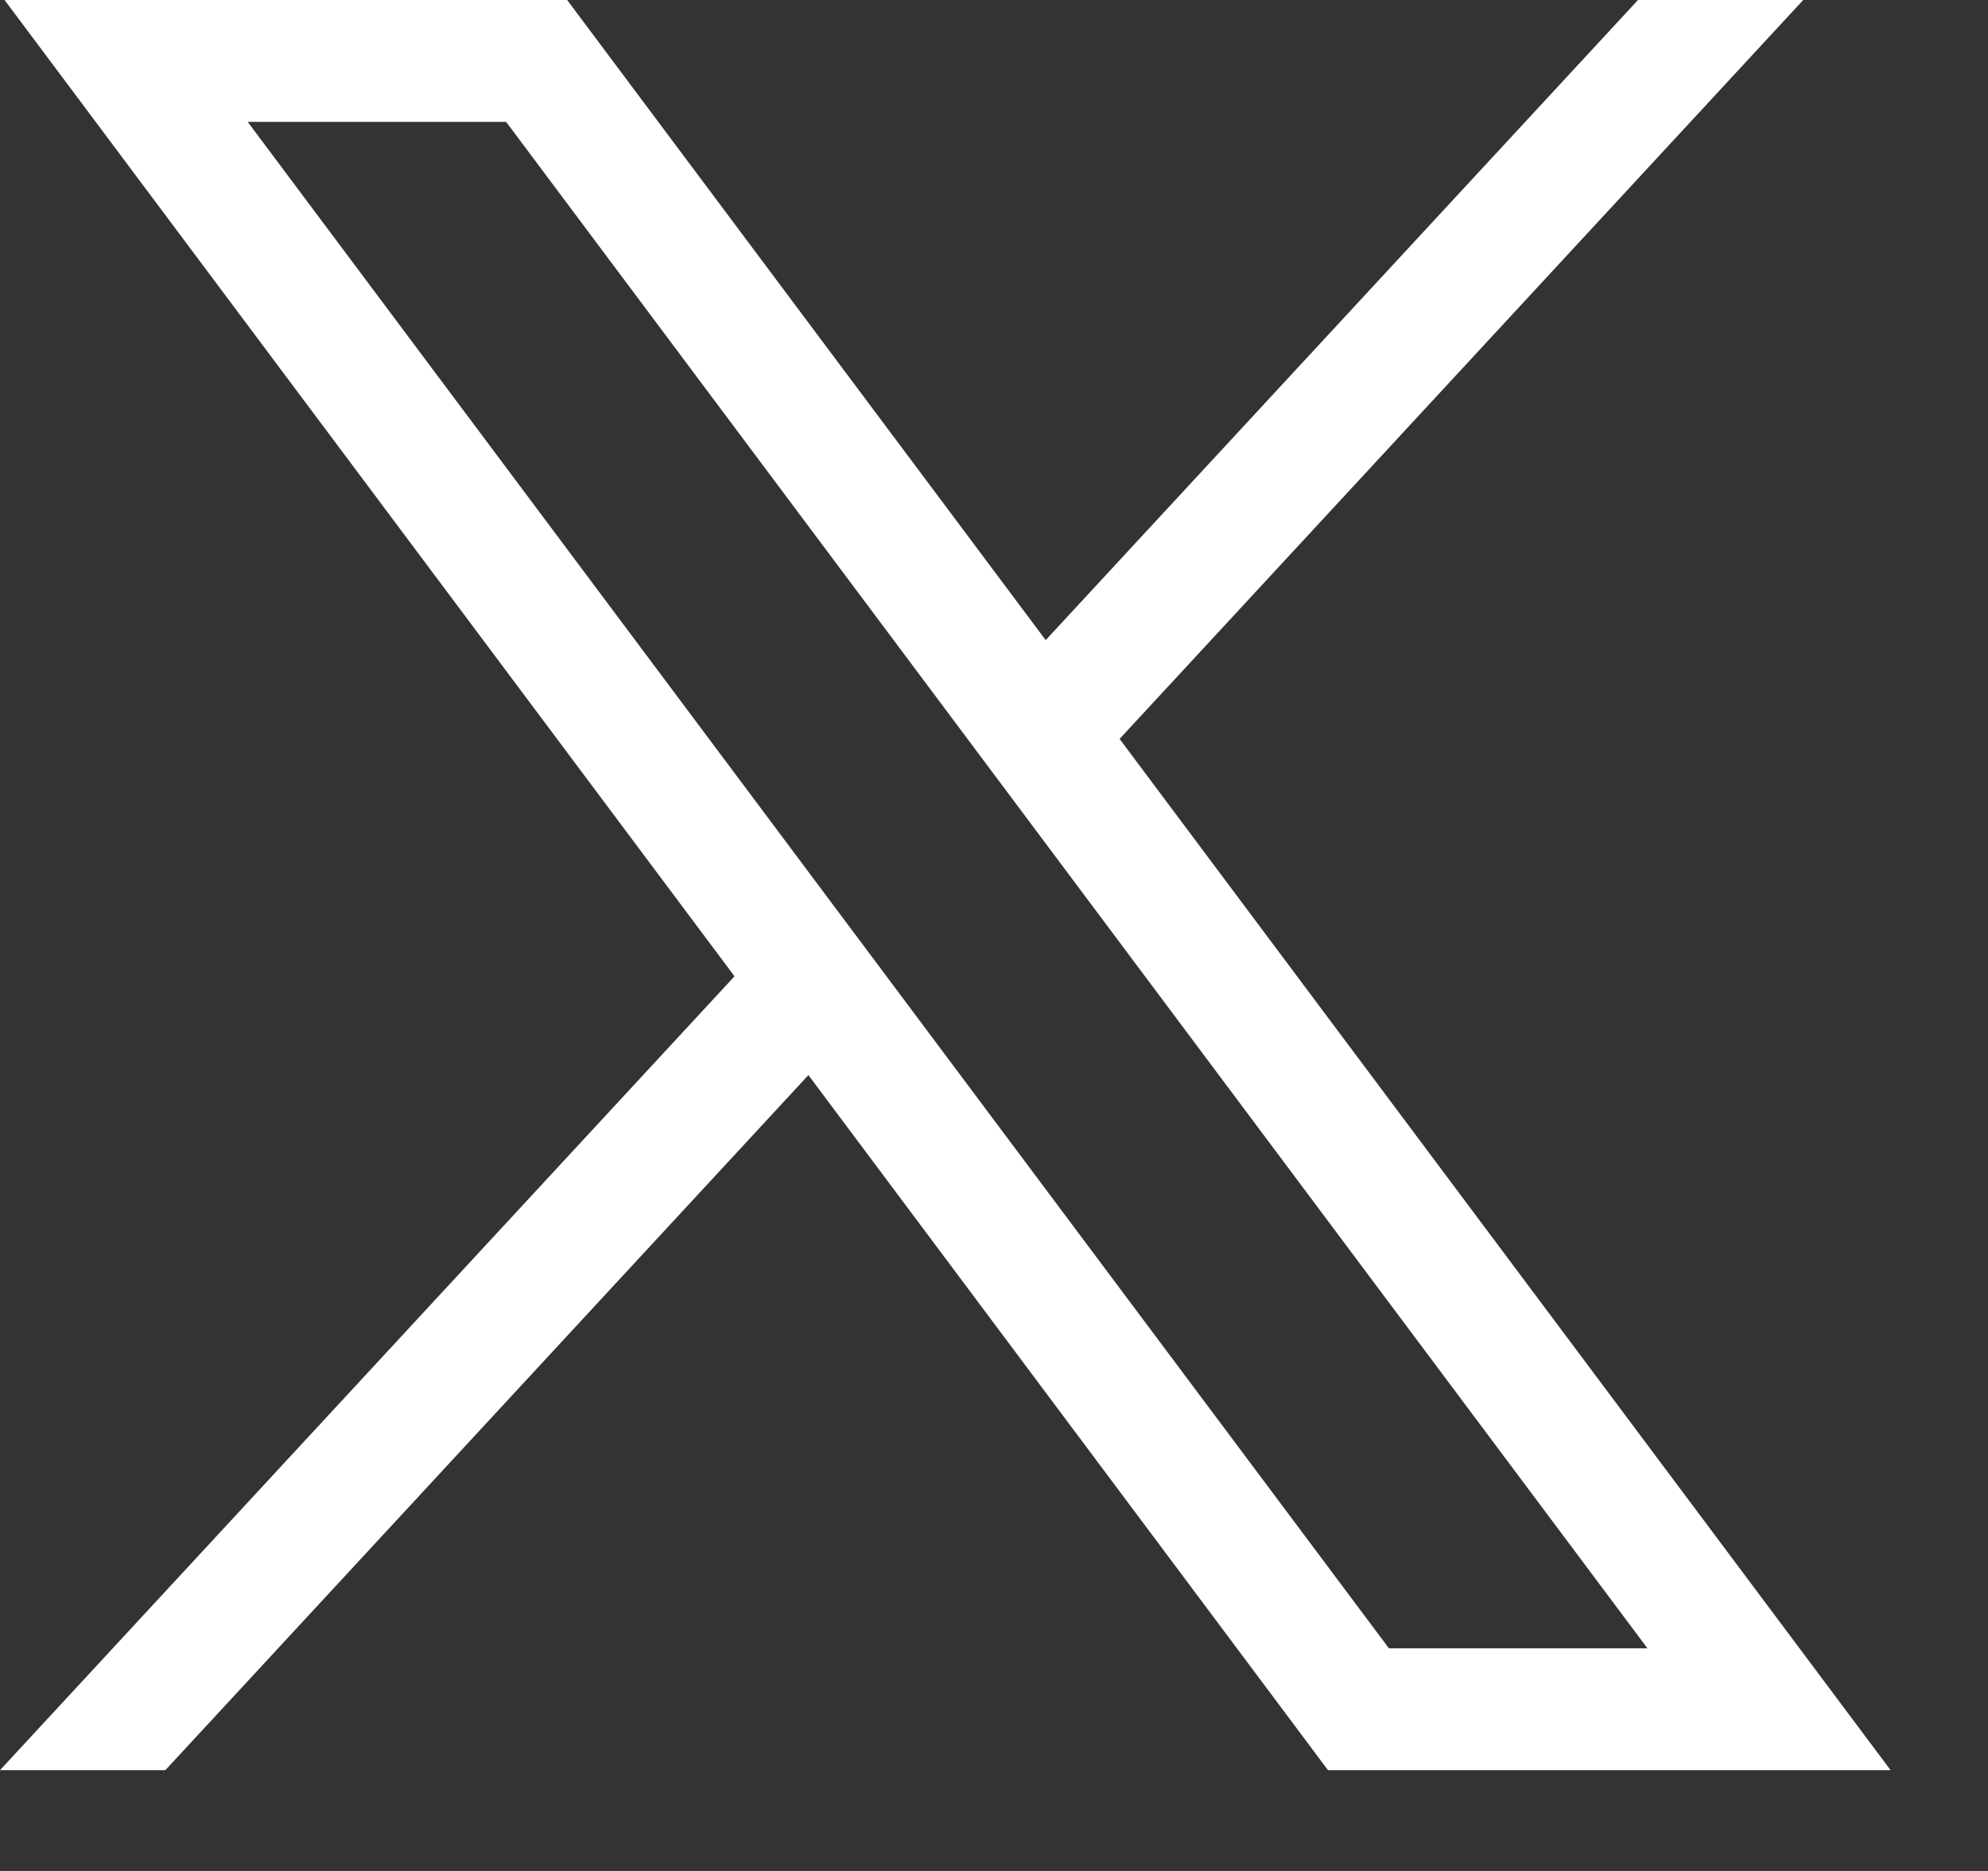 <svg width="17" height="16" viewBox="0 0 17 16" fill="none" xmlns="http://www.w3.org/2000/svg">
<rect x="0" y="0" width="17" height="16" fill="#333333" stroke="none"/>
<path d="M0.039 0L6.281 8.349L0 15.138H1.414L6.913 9.194L11.356 15.138H16.167L9.574 6.319L15.42 0H14.007L8.942 5.474L4.85 0H0.039ZM2.118 1.042H4.328L14.088 14.096H11.877L2.118 1.042Z" fill="white"/>
</svg>
